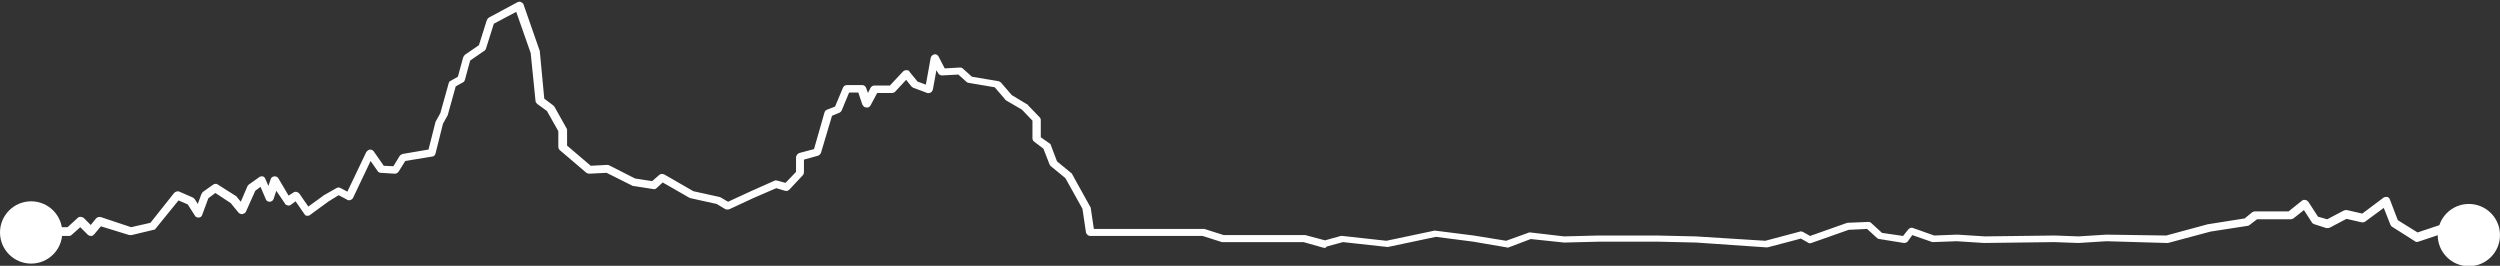<?xml version="1.0" encoding="utf-8"?>
<!-- Generator: Adobe Illustrator 26.5.0, SVG Export Plug-In . SVG Version: 6.00 Build 0)  -->
<svg version="1.1" id="Layer_1" xmlns="http://www.w3.org/2000/svg" xmlns:xlink="http://www.w3.org/1999/xlink" x="0px" y="0px"
	 viewBox="0 0 570 60.6" style="enable-background:new 0 0 570 60.6;" xml:space="preserve">
<rect x="0" y="0" width="570" height="60.6" fill="#333333" stroke="none"/>
<style type="text/css">
	.st0{fill:#FFFFFF;}
</style>
<g>
	<circle class="st0" cx="7.1" cy="53" r="7.1"/>
	<circle class="st0" cx="562.9" cy="53.6" r="7.1"/>
	<g>
		<path class="st0" d="M302.1,56.5c-0.1,0-0.2,0-0.3,0l-4.6-1.3h-18.3c-0.1,0-0.2,0-0.3,0l-4.4-1.4h-25.6c-0.5,0-0.9-0.4-1-0.8
			l-0.8-5.4l-3.9-7l-3.3-2.7c-0.1-0.1-0.2-0.2-0.3-0.4l-1.4-3.6l-2.1-1.6c-0.3-0.2-0.4-0.5-0.4-0.8v-4L233,25l-3.6-2.1
			c-0.1-0.1-0.2-0.1-0.2-0.2l-2.4-2.8l-5.9-1c-0.2,0-0.4-0.1-0.5-0.2l-1.9-1.7l-3.7,0.2c-0.4,0-0.7-0.2-0.9-0.5l-0.4-0.7l-0.8,4.4
			c-0.1,0.3-0.2,0.5-0.5,0.7c-0.3,0.1-0.6,0.2-0.8,0.1l-3.2-1.2c-0.2-0.1-0.3-0.2-0.4-0.3l-1.2-1.5l-2.5,2.7
			c-0.2,0.2-0.5,0.3-0.7,0.3H200l-1.5,2.8c-0.2,0.4-0.6,0.6-1,0.5c-0.4,0-0.7-0.3-0.9-0.7l-0.9-2.7h-2.1l-1.7,4.1
			c-0.1,0.2-0.3,0.4-0.5,0.5l-1.7,0.7l-2.5,8.4c-0.1,0.3-0.4,0.6-0.7,0.7l-3.2,0.9v2.9c0,0.2-0.1,0.5-0.3,0.7l-3,3.2
			c-0.3,0.3-0.6,0.4-1,0.3l-2-0.6l-5.1,2.2l-5.6,2.6c-0.3,0.1-0.6,0.1-0.9,0l-2-1.2l-5.9-1.3c-0.1,0-0.2-0.1-0.3-0.1l-6.1-3.5
			l-1.4,1.3c-0.2,0.2-0.5,0.3-0.8,0.2l-4.5-0.7c-0.1,0-0.2,0-0.3-0.1l-5.8-2.9l-3.9,0.2c-0.3,0-0.5-0.1-0.7-0.2l-6.1-5.2
			c-0.2-0.2-0.3-0.5-0.3-0.7v-3.6l-2.6-4.6l-2.2-1.6c-0.2-0.2-0.4-0.4-0.4-0.7l-1.1-10.9l-3.3-9.4l-5.1,2.7l-1.8,5.7
			c-0.1,0.2-0.2,0.4-0.4,0.5l-3.2,2.2l-1.2,4.4c-0.1,0.3-0.2,0.5-0.5,0.6l-1.6,0.9l-1.8,6.5c0,0.1,0,0.1-0.1,0.2l-1,1.8l-1.7,6.8
			c-0.1,0.4-0.4,0.7-0.8,0.7l-6.1,1l-1.5,2.4c-0.2,0.3-0.5,0.5-0.9,0.5l-3.2-0.2c-0.3,0-0.6-0.2-0.7-0.4l-1.6-2.3l-4,8.4
			c-0.1,0.2-0.3,0.4-0.6,0.5c-0.3,0.1-0.5,0.1-0.8-0.1l-1.9-1L74.8,46l-4.1,3c-0.2,0.2-0.5,0.2-0.7,0.2c-0.3,0-0.5-0.2-0.6-0.4
			l-2-2.9l-1.1,0.8c-0.2,0.2-0.5,0.2-0.8,0.1c-0.3-0.1-0.5-0.2-0.6-0.5L63,43.5l-0.6,1.8c-0.1,0.4-0.5,0.7-0.9,0.7
			c-0.4,0-0.8-0.2-0.9-0.6l-1.2-2.8l-1.2,0.9l-2.1,4.7c-0.1,0.3-0.4,0.5-0.8,0.6c-0.3,0.1-0.7-0.1-0.9-0.3l-1.8-2.2L49.1,44
			l-1.6,1.2L46.1,49c-0.1,0.4-0.5,0.6-0.8,0.6c-0.4,0-0.7-0.1-0.9-0.5l-1.6-2.5l-2.1-0.9l-5.2,6.4c-0.1,0.2-0.3,0.3-0.5,0.3l-5,1.2
			c-0.2,0-0.4,0-0.5,0L23,51.6l-1.5,1.8c-0.2,0.2-0.4,0.4-0.7,0.4c-0.3,0-0.6-0.1-0.8-0.3l-1.7-1.7l-1.9,1.7
			c-0.2,0.2-0.4,0.3-0.7,0.3H7.1c-0.5,0-1-0.4-1-1s0.4-1,1-1h8.3l2.3-2.1c0.4-0.4,1-0.3,1.4,0l1.6,1.6l1.2-1.5
			c0.3-0.3,0.7-0.4,1.1-0.3l6.9,2.3l4.4-1l5.4-6.8c0.3-0.3,0.8-0.5,1.2-0.3l3,1.3c0.2,0.1,0.3,0.2,0.5,0.4l0.7,1.1l0.8-2.2
			c0.1-0.2,0.2-0.3,0.3-0.5l2.4-1.7c0.3-0.2,0.8-0.3,1.1,0l4.1,2.6c0.1,0.1,0.2,0.1,0.2,0.2l0.9,1.1l1.5-3.5
			c0.1-0.2,0.2-0.3,0.3-0.4l2.4-1.7c0.2-0.2,0.5-0.2,0.8-0.2c0.3,0.1,0.5,0.3,0.6,0.6l0.7,1.6l0.5-1.5c0.1-0.4,0.4-0.6,0.8-0.7
			c0.4,0,0.8,0.1,1,0.5l2.3,3.9l1.1-0.7c0.4-0.3,1-0.2,1.4,0.3l2,2.9l3.3-2.4c0,0,0.1,0,0.1-0.1l3-1.7c0.3-0.2,0.7-0.2,1,0l1.5,0.8
			l4.3-9c0.2-0.3,0.5-0.5,0.8-0.6c0.3,0,0.7,0.1,0.9,0.4l2.3,3.3l2.2,0.1l1.4-2.3c0.1-0.2,0.4-0.4,0.7-0.5l5.9-1l1.6-6.3
			c0-0.1,0.1-0.2,0.1-0.2l1-1.8l1.9-6.8c0.1-0.3,0.2-0.5,0.5-0.6l1.6-0.9l1.2-4.4c0.1-0.2,0.2-0.4,0.4-0.6l3.2-2.2l1.8-5.7
			c0.1-0.2,0.2-0.4,0.5-0.6l6.5-3.5c0.3-0.1,0.6-0.2,0.8,0c0.3,0.1,0.5,0.3,0.6,0.6l3.7,10.6c0,0.1,0,0.1,0,0.2l1,10.6l2,1.5
			c0.1,0.1,0.2,0.2,0.3,0.3l2.8,5c0.1,0.1,0.1,0.3,0.1,0.5v3.4l5.4,4.6l3.7-0.2c0.2,0,0.3,0,0.5,0.1l5.9,3l3.9,0.6l1.6-1.4
			c0.3-0.3,0.8-0.3,1.2-0.1l6.6,3.8l5.9,1.3c0.1,0,0.2,0.1,0.3,0.1l1.7,1l5.2-2.4l5.4-2.4c0.2-0.1,0.4-0.1,0.7,0l1.8,0.5l2.4-2.5
			v-3.3c0-0.4,0.3-0.8,0.7-1l3.4-0.9l2.4-8.4c0.1-0.3,0.3-0.5,0.6-0.6l1.8-0.7l1.8-4.3c0.2-0.4,0.5-0.6,0.9-0.6h3.5
			c0.4,0,0.8,0.3,0.9,0.7l0.4,1.1l0.6-1.2c0.2-0.3,0.5-0.5,0.9-0.5h3.5l3-3.2c0.2-0.2,0.5-0.3,0.8-0.3c0.3,0,0.6,0.1,0.7,0.4
			l1.8,2.2l1.9,0.7l1.1-6.1c0.1-0.4,0.4-0.7,0.8-0.8c0.4-0.1,0.8,0.1,1,0.5l1.4,2.7l3.5-0.2c0.3,0,0.5,0.1,0.7,0.3l2,1.8l6,1
			c0.2,0,0.4,0.2,0.6,0.3l2.5,2.9l3.5,2.1c0.1,0,0.2,0.1,0.2,0.2l2.6,2.7c0.2,0.2,0.3,0.4,0.3,0.7v3.9l2,1.4
			c0.2,0.1,0.3,0.3,0.3,0.4l1.4,3.7l3.3,2.7c0.1,0.1,0.2,0.2,0.2,0.3l4.1,7.4c0.1,0.1,0.1,0.2,0.1,0.3l0.7,4.7h24.9
			c0.1,0,0.2,0,0.3,0l4.4,1.4h18.3c0.1,0,0.2,0,0.3,0l4.5,1.2l3.6-1c0.1,0,0.2,0,0.4,0l10,1.1l10.9-2.3c0.1,0,0.2,0,0.3,0l8.7,1.1
			l7.4,1.2l5-1.8c0.1-0.1,0.3-0.1,0.5-0.1l7.7,0.9l7.9-0.2l13.2,0l8.9,0.2l15.9,1l7.9-2.1c0.2-0.1,0.5,0,0.7,0.1l1.6,0.9l8.2-2.9
			c0.1,0,0.2-0.1,0.3-0.1l4.8-0.2c0.3,0,0.5,0.1,0.7,0.3l2.4,2.2l4.8,0.7l1.2-1.5c0.3-0.3,0.7-0.5,1.1-0.3l4.8,1.7l5.2-0.2
			c0,0,0.1,0,0.1,0l6.3,0.4l15.9-0.2l5.4,0.2l6.4-0.4l13.6,0.2l9.6-2.6c0,0,0.1,0,0.1,0l8.2-1.3l1.7-1.4c0.2-0.1,0.4-0.2,0.6-0.2
			l0,0l7.7,0l3-2.4c0.2-0.2,0.5-0.3,0.8-0.2c0.3,0,0.5,0.2,0.7,0.4l2.2,3.4l2.1,0.6l3.8-2c0.2-0.1,0.4-0.1,0.7-0.1l3.5,0.8l4.8-3.6
			c0.2-0.2,0.6-0.2,0.9-0.2c0.3,0.1,0.5,0.3,0.6,0.6l1.8,4.7l4.5,2.8l4.8-1.6c0.1,0,0.1,0,0.2,0l3-0.4c0.4-0.1,0.8,0.1,1,0.5
			l0.8,1.4l1.6-0.8c0.5-0.3,1.1-0.1,1.3,0.4c0.3,0.5,0.1,1.1-0.4,1.3l-2.4,1.3c-0.5,0.3-1,0.1-1.3-0.4l-1-1.6l-2.3,0.3l-5.1,1.7
			c-0.3,0.1-0.6,0.1-0.8-0.1l-5.2-3.3c-0.2-0.1-0.3-0.3-0.4-0.5l-1.5-3.8l-4.2,3.1c-0.2,0.2-0.5,0.2-0.8,0.2l-3.5-0.8l-3.8,2
			c-0.2,0.1-0.5,0.1-0.8,0.1l-2.8-0.9c-0.2-0.1-0.4-0.2-0.5-0.4l-1.8-2.8l-2.4,1.9c-0.2,0.1-0.4,0.2-0.6,0.2l0,0l-7.7,0l-1.7,1.3
			c-0.1,0.1-0.3,0.2-0.5,0.2l-8.4,1.3l-9.7,2.6c-0.1,0-0.2,0-0.3,0L480.3,55l-6.4,0.4c0,0-0.1,0-0.1,0l-5.4-0.2l-16,0.2l-6.3-0.4
			l-5.4,0.2c-0.1,0-0.2,0-0.4-0.1l-4.3-1.5L435,55c-0.2,0.3-0.6,0.4-0.9,0.4l-5.6-0.9c-0.2,0-0.4-0.1-0.5-0.2l-2.3-2.1l-4.2,0.2
			l-8.5,3c-0.3,0.1-0.6,0.1-0.8-0.1l-1.6-0.9l-7.6,2c-0.1,0-0.2,0-0.3,0l-16-1.1l-8.8-0.2l-13.2,0l-8,0.2c0,0-0.1,0-0.1,0l-7.6-0.8
			l-5,1.9c-0.2,0.1-0.3,0.1-0.5,0l-7.6-1.3l-8.5-1.1l-10.9,2.3c-0.1,0-0.2,0-0.3,0l-10-1.1l-3.7,1C302.3,56.5,302.2,56.5,302.1,56.5
			z"/>
	</g>
</g>
</svg>
